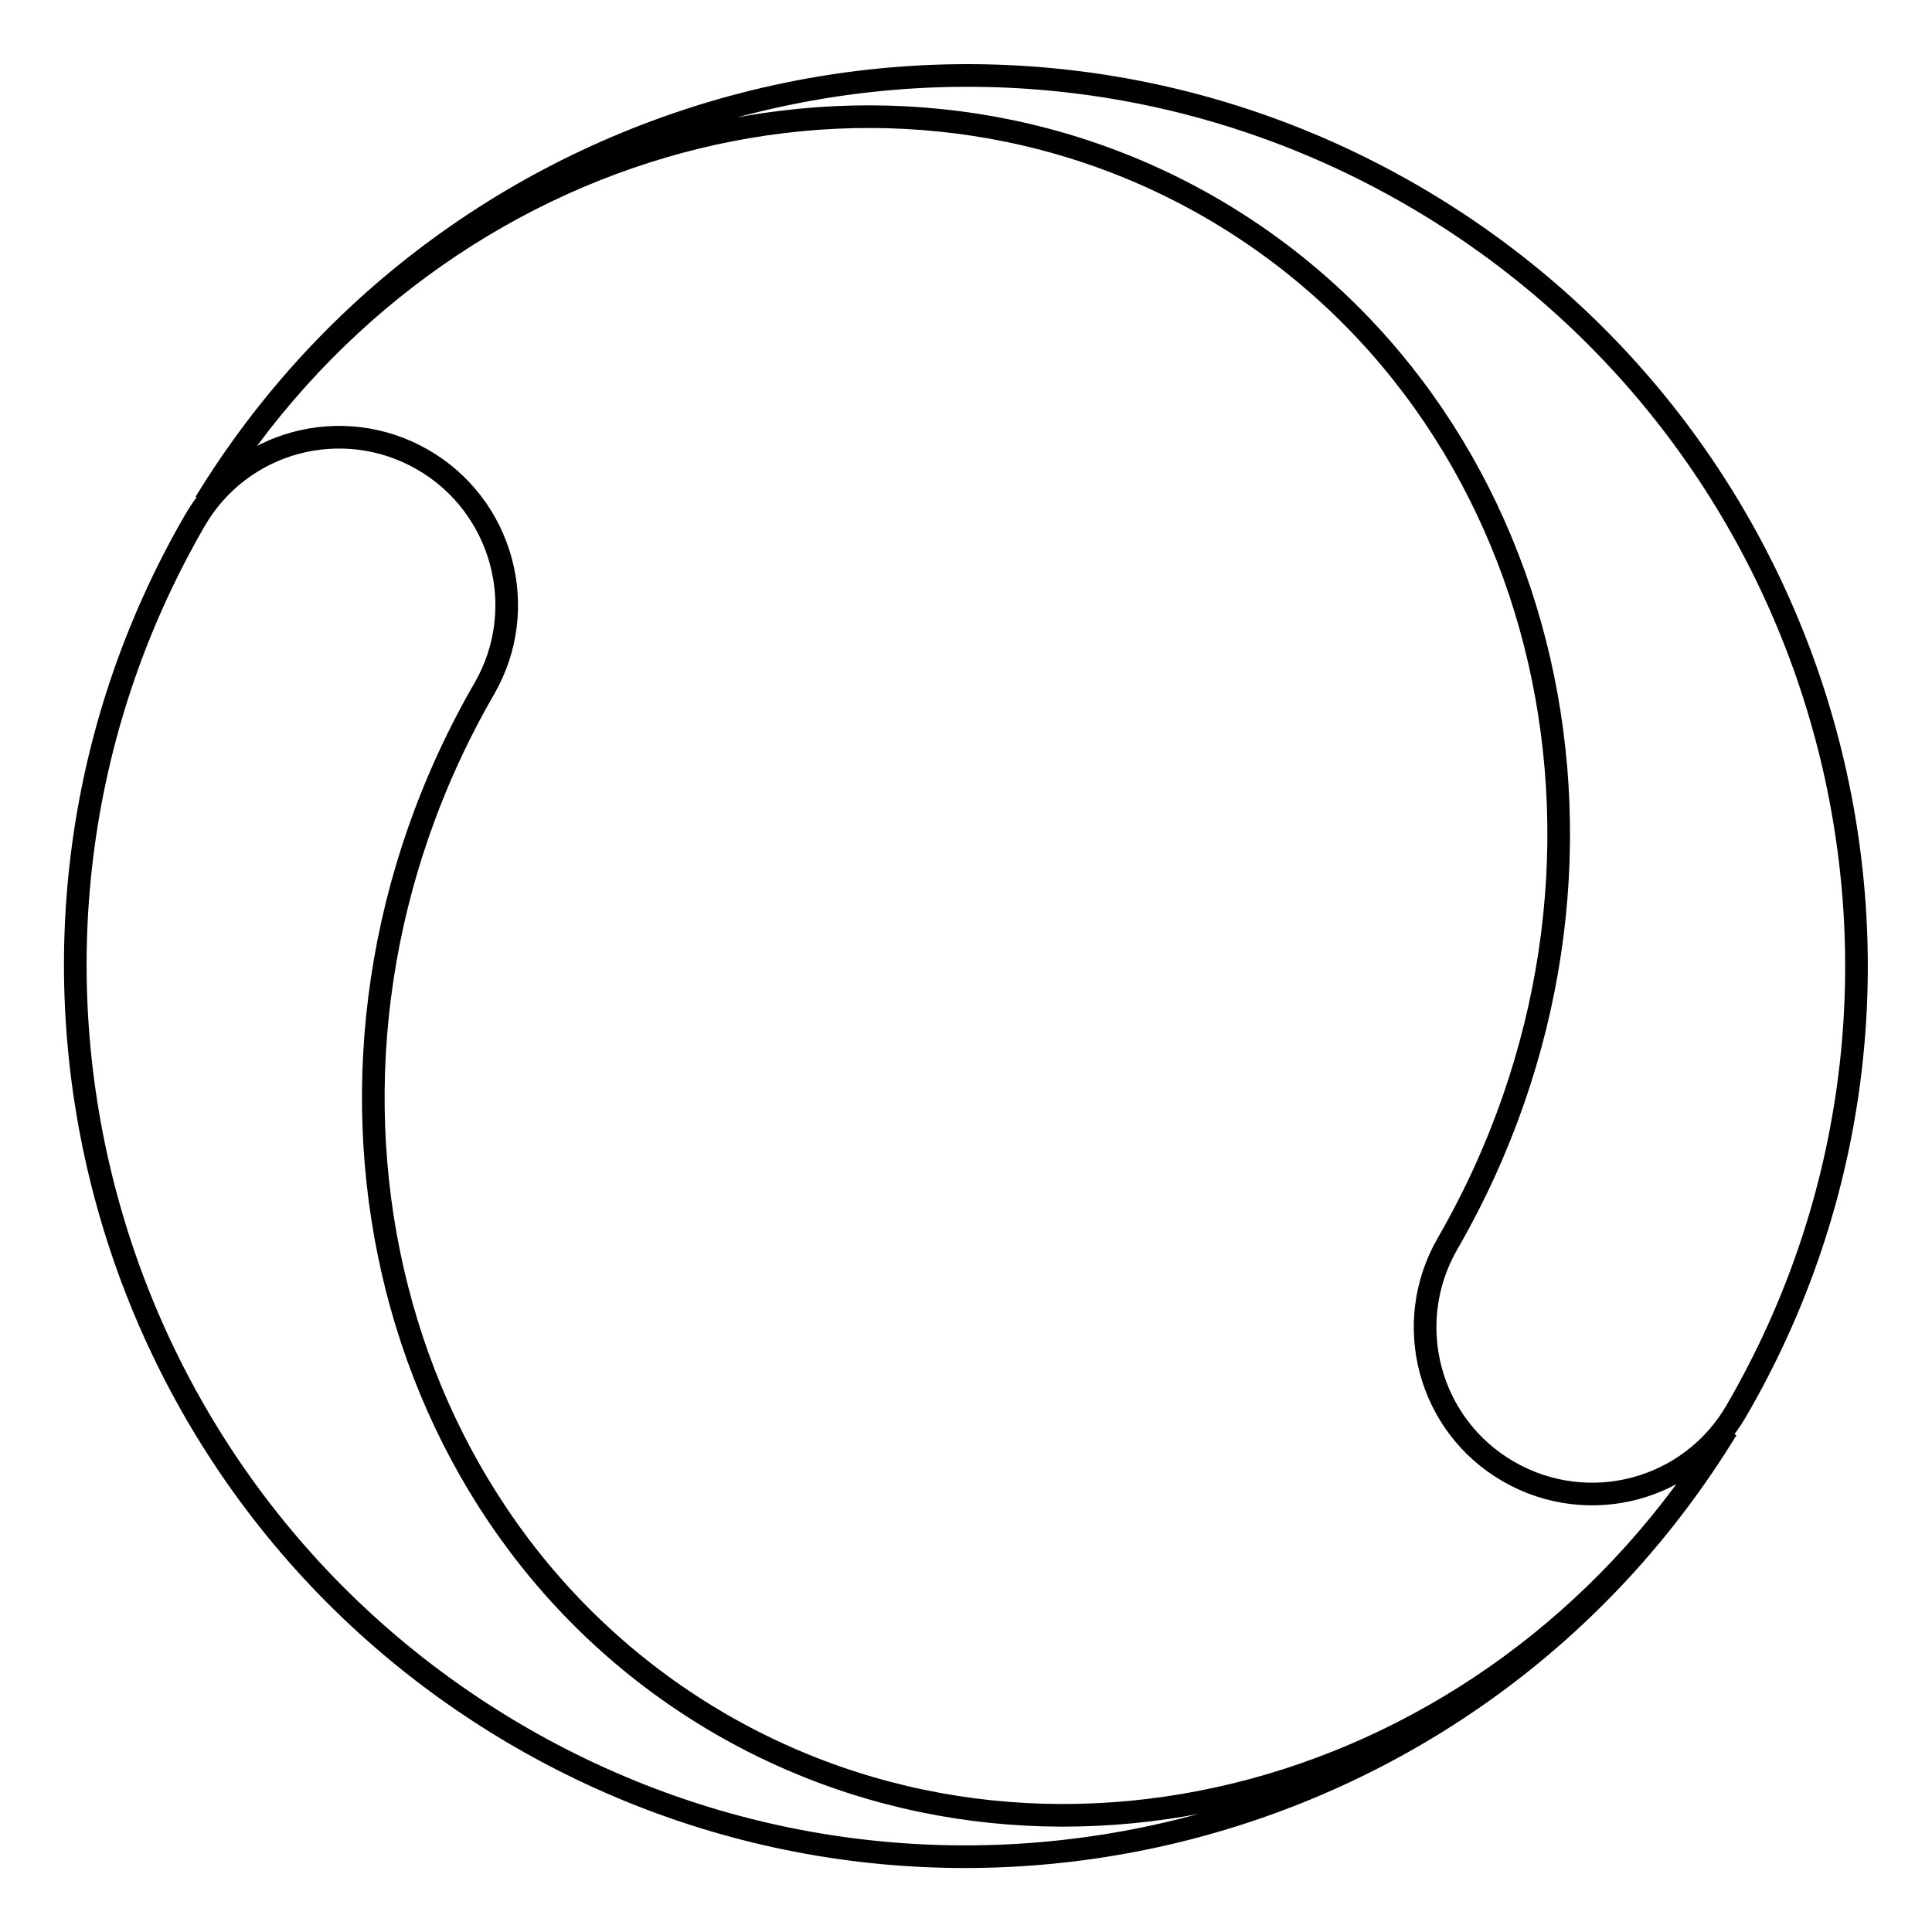<?xml version="1.0" encoding="utf-8"?>
<!-- Svg Vector Icons : http://www.onlinewebfonts.com/icon -->
<!DOCTYPE svg PUBLIC "-//W3C//DTD SVG 1.1//EN" "http://www.w3.org/Graphics/SVG/1.1/DTD/svg11.dtd">
<svg version="1.1" xmlns="http://www.w3.org/2000/svg" xmlns:xlink="http://www.w3.org/1999/xlink" x="0px" y="0px" viewBox="0 0 256 256" enable-background="new 0 0 256 256" xml:space="preserve">
<g><g><path stroke-width="3" fill-opacity="0" stroke="#000000"  d="M187,25.8C131.4-6.3,60.5,12.1,27.2,66.6c29-47.6,88.1-65.1,133.2-39.1c45.8,26.5,59.9,87.9,31.4,137.3c-6.1,10.6-2.5,24.1,8.1,30.2c10.6,6.1,24.1,2.5,30.2-8.1C262.8,130.6,243.4,58.4,187,25.8z M69,230.2c55.6,32.1,126.5,13.8,159.8-40.8c-29,47.6-88.1,65.1-133.2,39.1c-45.8-26.5-59.9-88-31.4-137.3C70.3,80.6,66.6,67,56,60.9c-10.6-6.1-24.1-2.5-30.2,8.1C-6.8,125.4,12.6,197.6,69,230.2z"/></g></g>
</svg>